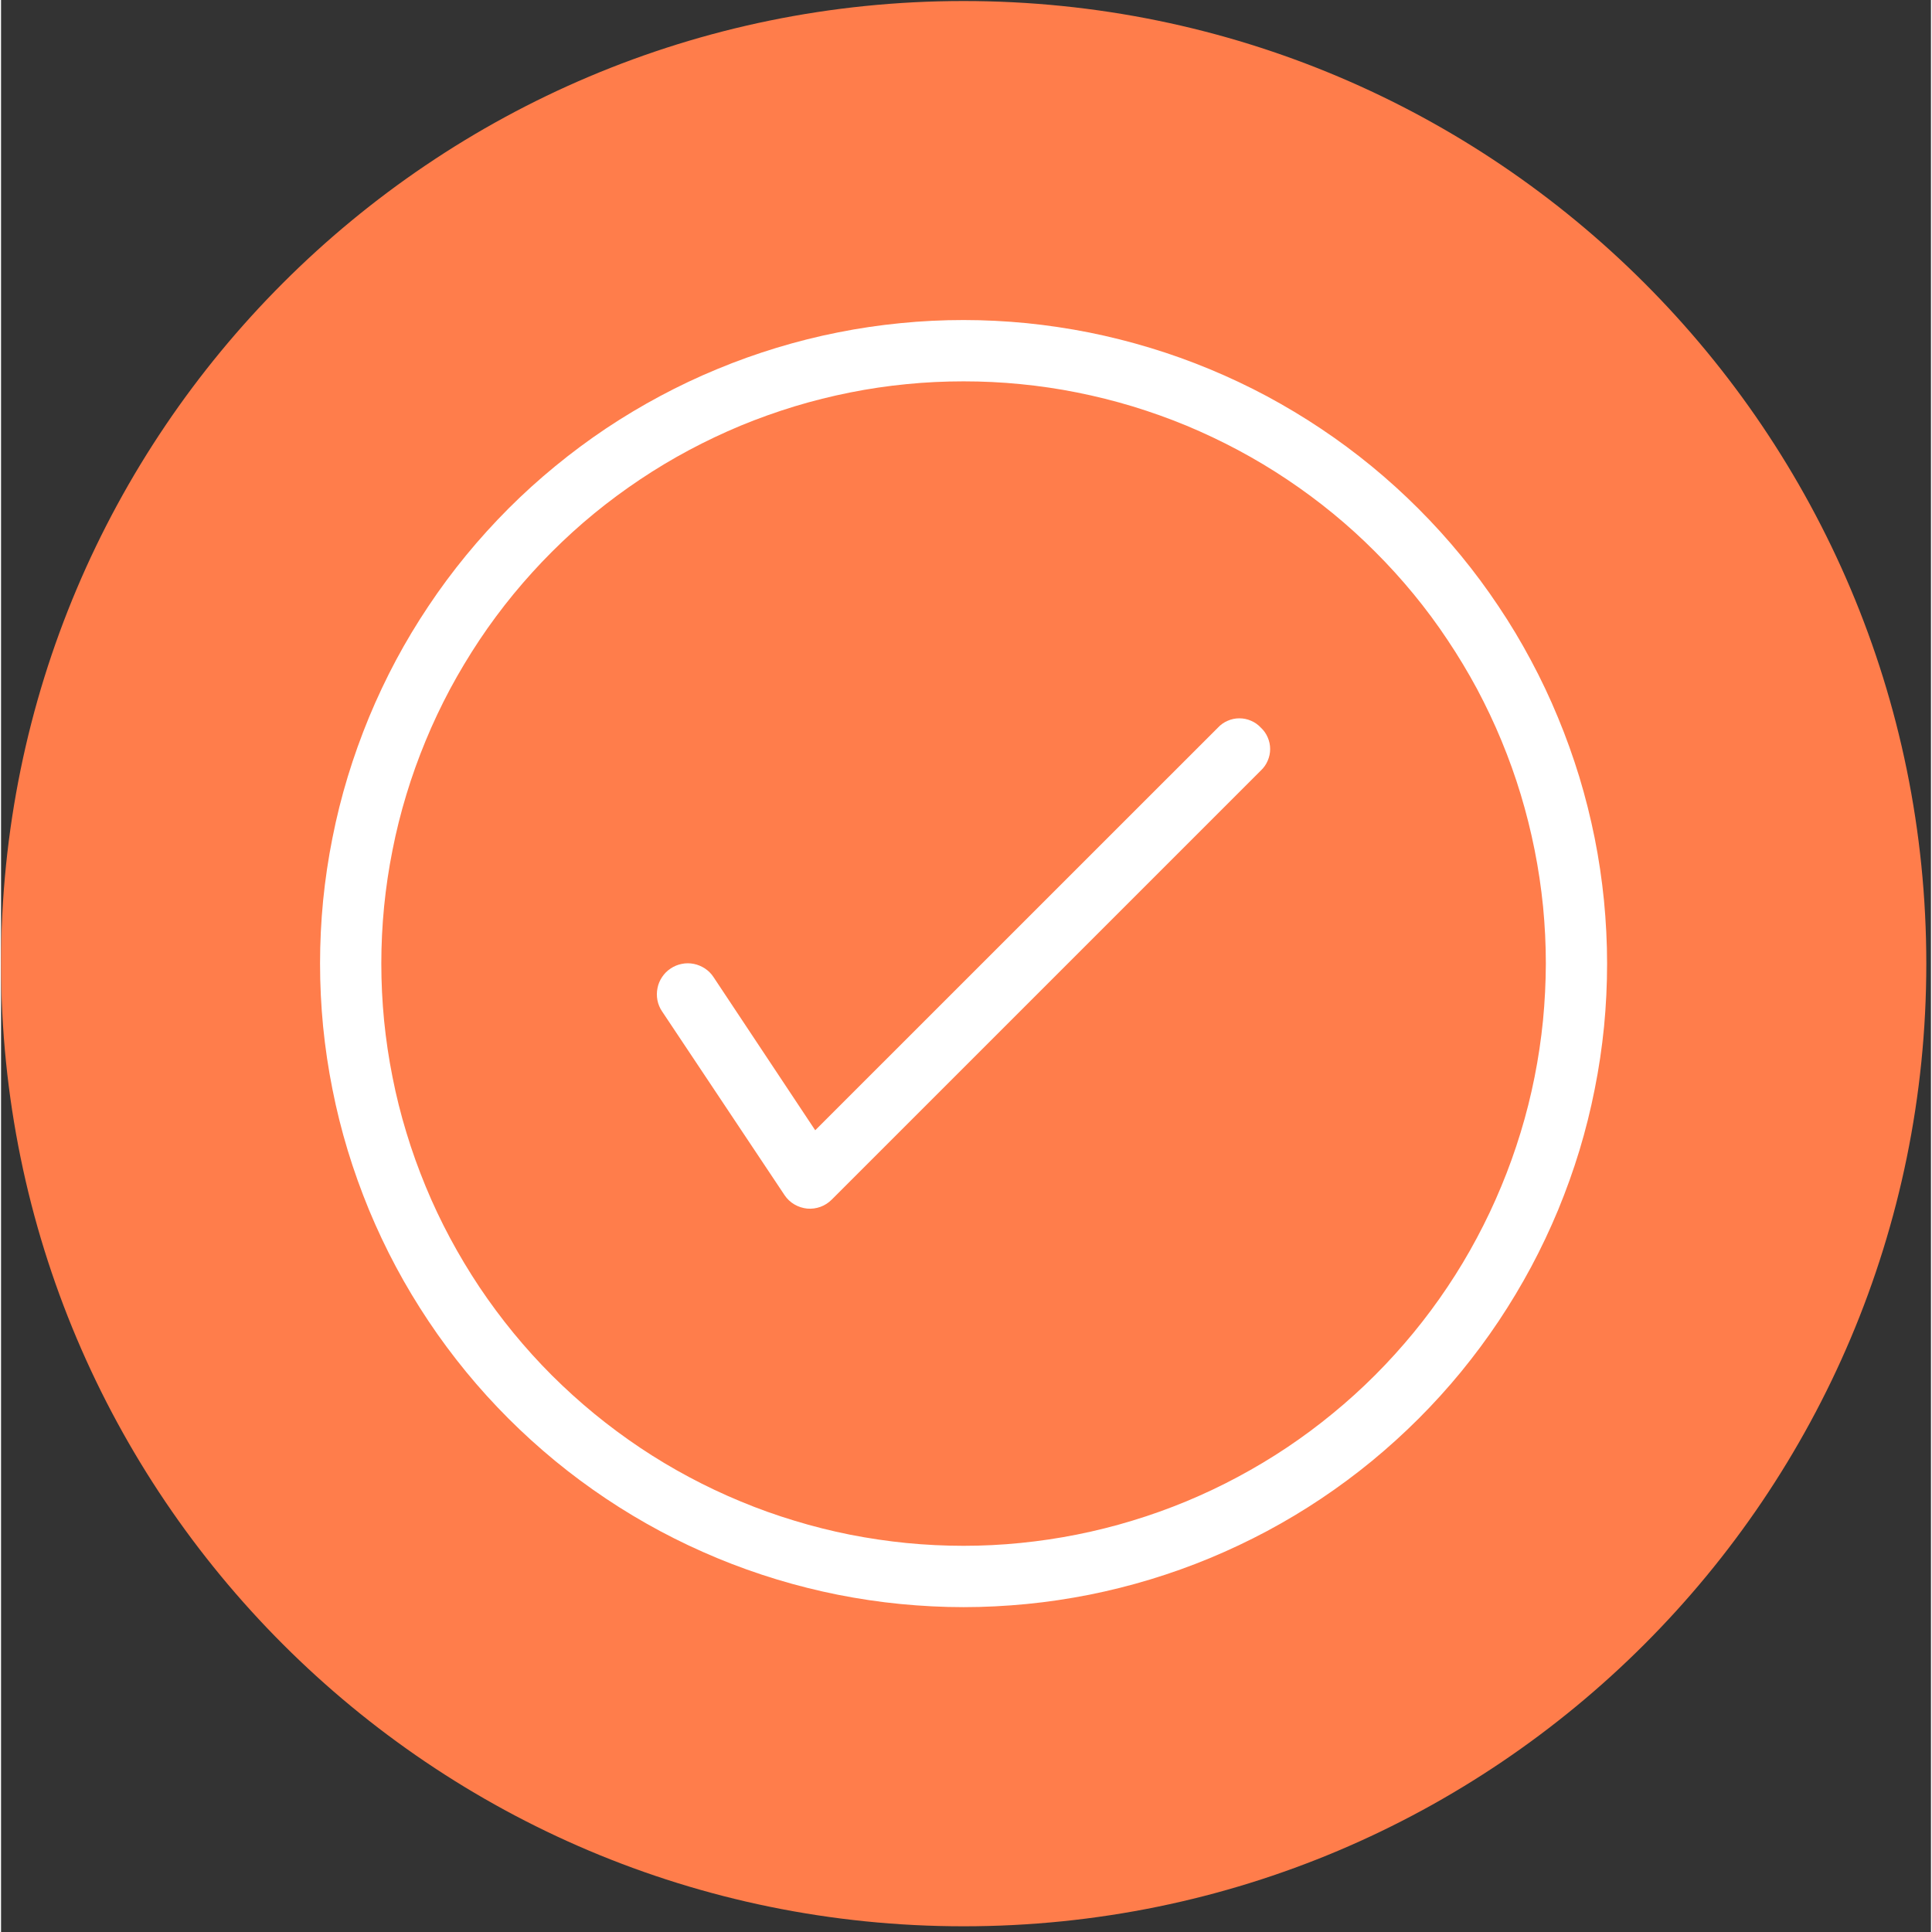 <svg xmlns="http://www.w3.org/2000/svg" xmlns:xlink="http://www.w3.org/1999/xlink" width="148" zoomAndPan="magnify" viewBox="0 0 110.88 111" height="148" preserveAspectRatio="xMidYMid meet" version="1.0"><rect x="0" y="0" width="110.88" height="111" fill="#333333" stroke="none"/><defs><clipPath id="1136a9a0ea"><path d="M 0 0.059 L 110.613 0.059 L 110.613 110.672 L 0 110.672 Z M 0 0.059 " clip-rule="nonzero"/></clipPath><clipPath id="ae92812bf4"><path d="M 55.305 0.059 C 24.762 0.059 0 24.82 0 55.367 C 0 85.91 24.762 110.672 55.305 110.672 C 85.852 110.672 110.613 85.91 110.613 55.367 C 110.613 24.82 85.852 0.059 55.305 0.059 Z M 55.305 0.059 " clip-rule="nonzero"/></clipPath><clipPath id="098c11bbae"><path d="M 18.328 18.387 L 92.496 18.387 L 92.496 92.559 L 18.328 92.559 Z M 18.328 18.387 " clip-rule="nonzero"/></clipPath></defs><g clip-path="url(#1136a9a0ea)"><g clip-path="url(#ae92812bf4)"><path fill="#ff7d4b" d="M 0 0.059 L 110.613 0.059 L 110.613 110.672 L 0 110.672 Z M 0 0.059 " fill-opacity="1" fill-rule="nonzero"/></g></g><g clip-path="url(#098c11bbae)"><path fill="#ffffff" d="M 55.301 18.387 C 54.09 18.387 52.883 18.445 51.676 18.566 C 50.473 18.684 49.273 18.859 48.086 19.098 C 46.898 19.332 45.727 19.629 44.566 19.98 C 43.41 20.332 42.27 20.738 41.152 21.203 C 40.031 21.664 38.938 22.184 37.871 22.754 C 36.805 23.324 35.766 23.945 34.758 24.617 C 33.754 25.289 32.781 26.012 31.844 26.781 C 30.91 27.547 30.012 28.359 29.156 29.215 C 28.301 30.074 27.488 30.969 26.719 31.906 C 25.953 32.84 25.23 33.812 24.559 34.82 C 23.887 35.824 23.262 36.863 22.691 37.93 C 22.121 39 21.605 40.094 21.141 41.211 C 20.68 42.332 20.27 43.469 19.918 44.629 C 19.566 45.785 19.273 46.961 19.039 48.148 C 18.801 49.336 18.625 50.531 18.504 51.738 C 18.387 52.941 18.328 54.148 18.328 55.359 C 18.328 56.57 18.387 57.781 18.504 58.984 C 18.625 60.191 18.801 61.387 19.039 62.574 C 19.273 63.762 19.566 64.934 19.918 66.094 C 20.27 67.254 20.68 68.391 21.141 69.512 C 21.605 70.629 22.121 71.723 22.691 72.789 C 23.262 73.859 23.887 74.895 24.559 75.902 C 25.23 76.91 25.953 77.879 26.719 78.816 C 27.488 79.754 28.301 80.648 29.156 81.504 C 30.012 82.359 30.91 83.172 31.844 83.941 C 32.781 84.711 33.754 85.43 34.758 86.102 C 35.766 86.777 36.805 87.398 37.871 87.969 C 38.938 88.539 40.031 89.055 41.152 89.52 C 42.27 89.984 43.41 90.391 44.566 90.742 C 45.727 91.094 46.898 91.387 48.086 91.625 C 49.273 91.859 50.473 92.039 51.676 92.156 C 52.883 92.273 54.09 92.336 55.301 92.336 C 56.512 92.336 57.719 92.273 58.926 92.156 C 60.129 92.039 61.324 91.859 62.516 91.625 C 63.703 91.387 64.875 91.094 66.035 90.742 C 67.191 90.391 68.332 89.984 69.449 89.52 C 70.57 89.055 71.66 88.539 72.73 87.969 C 73.797 87.398 74.836 86.777 75.844 86.102 C 76.848 85.43 77.82 84.711 78.758 83.941 C 79.691 83.172 80.59 82.359 81.445 81.504 C 82.301 80.648 83.113 79.754 83.883 78.816 C 84.648 77.879 85.371 76.91 86.043 75.902 C 86.715 74.895 87.336 73.859 87.91 72.789 C 88.48 71.723 88.996 70.629 89.461 69.512 C 89.922 68.391 90.332 67.254 90.684 66.094 C 91.035 64.934 91.328 63.762 91.562 62.574 C 91.801 61.387 91.977 60.191 92.098 58.984 C 92.215 57.781 92.273 56.57 92.273 55.359 C 92.273 54.148 92.211 52.941 92.094 51.738 C 91.973 50.531 91.797 49.336 91.559 48.148 C 91.32 46.961 91.027 45.789 90.676 44.633 C 90.32 43.473 89.914 42.336 89.449 41.219 C 88.988 40.098 88.469 39.004 87.898 37.938 C 87.328 36.871 86.707 35.832 86.031 34.828 C 85.359 33.82 84.641 32.852 83.871 31.914 C 83.102 30.977 82.289 30.082 81.434 29.227 C 80.578 28.371 79.684 27.559 78.746 26.789 C 77.812 26.023 76.84 25.301 75.832 24.629 C 74.828 23.957 73.789 23.336 72.723 22.762 C 71.656 22.191 70.562 21.676 69.445 21.211 C 68.324 20.746 67.188 20.34 66.031 19.988 C 64.871 19.637 63.699 19.34 62.512 19.102 C 61.324 18.867 60.129 18.688 58.922 18.566 C 57.719 18.449 56.512 18.387 55.301 18.387 Z M 55.301 88.812 C 54.203 88.812 53.113 88.758 52.023 88.652 C 50.93 88.543 49.848 88.383 48.773 88.172 C 47.699 87.957 46.637 87.691 45.59 87.371 C 44.543 87.055 43.512 86.688 42.5 86.266 C 41.488 85.848 40.496 85.379 39.531 84.863 C 38.566 84.348 37.625 83.785 36.715 83.176 C 35.805 82.566 34.926 81.914 34.078 81.219 C 33.23 80.523 32.422 79.789 31.645 79.016 C 30.871 78.242 30.137 77.43 29.441 76.582 C 28.746 75.734 28.094 74.855 27.484 73.945 C 26.879 73.035 26.316 72.098 25.797 71.129 C 25.281 70.164 24.812 69.176 24.395 68.164 C 23.977 67.148 23.605 66.121 23.289 65.07 C 22.969 64.023 22.703 62.961 22.492 61.887 C 22.277 60.812 22.117 59.73 22.008 58.641 C 21.902 57.551 21.848 56.457 21.848 55.359 C 21.848 54.266 21.902 53.172 22.008 52.082 C 22.117 50.992 22.277 49.91 22.492 48.836 C 22.703 47.762 22.969 46.699 23.289 45.648 C 23.605 44.602 23.977 43.57 24.395 42.559 C 24.812 41.547 25.281 40.559 25.797 39.59 C 26.316 38.625 26.879 37.688 27.484 36.777 C 28.094 35.863 28.746 34.984 29.441 34.137 C 30.137 33.293 30.871 32.48 31.645 31.707 C 32.422 30.93 33.23 30.195 34.078 29.5 C 34.926 28.805 35.805 28.156 36.715 27.547 C 37.625 26.938 38.566 26.375 39.531 25.859 C 40.496 25.344 41.488 24.875 42.5 24.453 C 43.512 24.035 44.543 23.668 45.59 23.348 C 46.637 23.031 47.699 22.766 48.773 22.551 C 49.848 22.336 50.93 22.176 52.023 22.07 C 53.113 21.961 54.203 21.91 55.301 21.91 C 56.395 21.91 57.488 21.961 58.578 22.07 C 59.668 22.176 60.754 22.336 61.828 22.551 C 62.902 22.766 63.961 23.031 65.012 23.348 C 66.059 23.668 67.09 24.035 68.102 24.453 C 69.113 24.875 70.105 25.344 71.07 25.859 C 72.035 26.375 72.977 26.938 73.887 27.547 C 74.797 28.156 75.676 28.805 76.523 29.5 C 77.371 30.195 78.18 30.93 78.953 31.707 C 79.73 32.48 80.465 33.293 81.16 34.137 C 81.855 34.984 82.508 35.863 83.113 36.777 C 83.723 37.688 84.285 38.625 84.805 39.59 C 85.32 40.559 85.789 41.547 86.207 42.559 C 86.625 43.57 86.996 44.602 87.312 45.648 C 87.629 46.699 87.895 47.762 88.109 48.836 C 88.324 49.91 88.484 50.992 88.594 52.082 C 88.699 53.172 88.754 54.266 88.754 55.359 C 88.75 56.457 88.695 57.547 88.59 58.637 C 88.48 59.727 88.32 60.809 88.105 61.883 C 87.891 62.957 87.625 64.02 87.305 65.066 C 86.984 66.117 86.617 67.145 86.195 68.156 C 85.777 69.168 85.309 70.156 84.793 71.121 C 84.277 72.09 83.715 73.027 83.105 73.938 C 82.496 74.848 81.844 75.727 81.148 76.574 C 80.453 77.418 79.719 78.23 78.945 79.004 C 78.172 79.777 77.359 80.516 76.512 81.207 C 75.668 81.902 74.789 82.555 73.879 83.164 C 72.969 83.773 72.027 84.336 71.062 84.852 C 70.098 85.371 69.109 85.836 68.098 86.258 C 67.086 86.676 66.055 87.047 65.008 87.363 C 63.961 87.684 62.898 87.949 61.824 88.164 C 60.75 88.379 59.668 88.539 58.578 88.648 C 57.488 88.758 56.395 88.812 55.301 88.812 Z M 72.379 41.805 C 72.551 41.965 72.68 42.148 72.773 42.363 C 72.867 42.578 72.914 42.801 72.914 43.035 C 72.914 43.27 72.867 43.492 72.773 43.707 C 72.68 43.922 72.551 44.109 72.379 44.27 L 47.73 68.918 C 47.543 69.105 47.328 69.246 47.082 69.336 C 46.832 69.426 46.578 69.461 46.316 69.438 C 46.055 69.41 45.809 69.332 45.582 69.199 C 45.355 69.066 45.168 68.891 45.02 68.672 L 37.977 58.105 C 37.844 57.91 37.758 57.699 37.711 57.465 C 37.668 57.234 37.668 57.004 37.715 56.773 C 37.758 56.543 37.848 56.328 37.98 56.133 C 38.109 55.938 38.273 55.773 38.469 55.645 C 38.664 55.512 38.879 55.426 39.109 55.379 C 39.34 55.332 39.574 55.332 39.805 55.379 C 40.035 55.426 40.246 55.516 40.445 55.645 C 40.641 55.777 40.805 55.938 40.934 56.137 L 46.777 64.938 L 69.914 41.805 C 70.074 41.633 70.262 41.5 70.477 41.41 C 70.688 41.316 70.914 41.27 71.145 41.27 C 71.379 41.27 71.605 41.316 71.816 41.41 C 72.031 41.5 72.219 41.633 72.379 41.805 Z M 72.379 41.805 " fill-opacity="1" fill-rule="nonzero"/></g></svg>